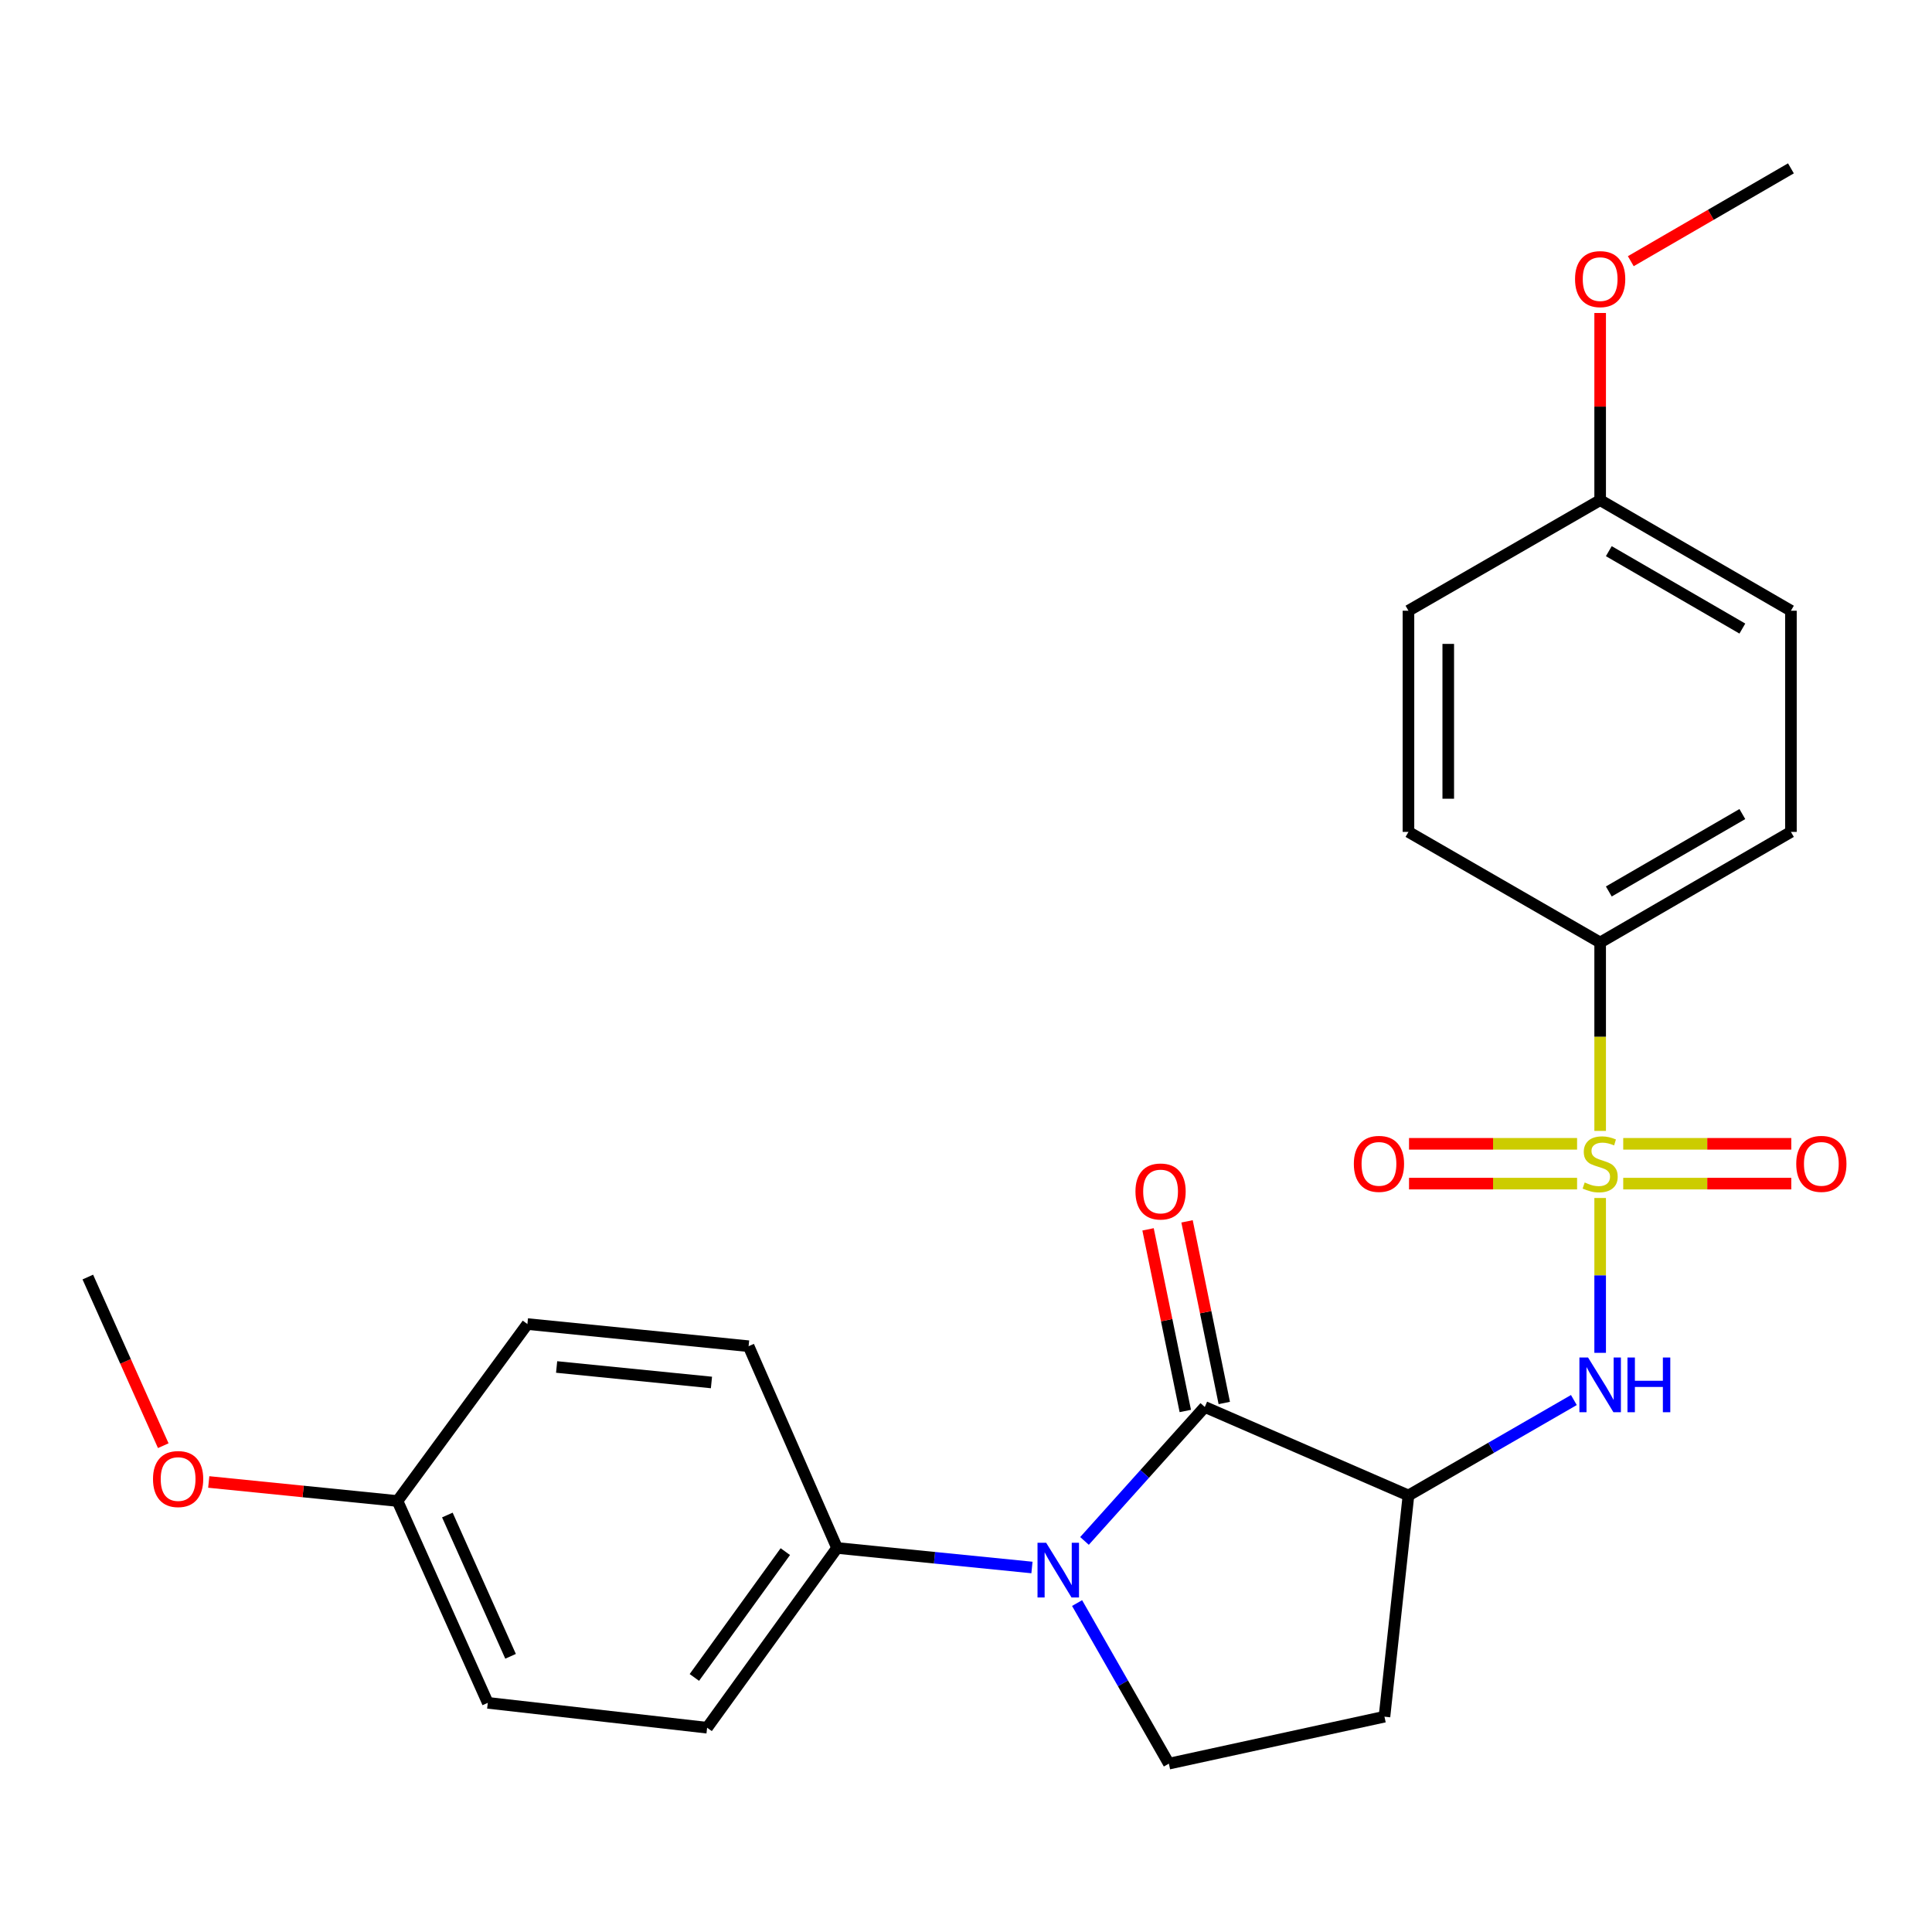 <?xml version='1.0' encoding='iso-8859-1'?>
<svg version='1.1' baseProfile='full'
              xmlns='http://www.w3.org/2000/svg'
                      xmlns:rdkit='http://www.rdkit.org/xml'
                      xmlns:xlink='http://www.w3.org/1999/xlink'
                  xml:space='preserve'
width='1000px' height='1000px' viewBox='0 0 1000 1000'>
<!-- END OF HEADER -->
<rect style='opacity:1.0;fill:#FFFFFF;stroke:none' width='1000' height='1000' x='0' y='0'> </rect>
<path class='bond-3' d='M 828.238,620.079 L 828.238,660.153' style='fill:none;fill-rule:evenodd;stroke:#CCCC00;stroke-width:6px;stroke-linecap:butt;stroke-linejoin:miter;stroke-opacity:1' />
<path class='bond-3' d='M 828.238,660.153 L 828.238,700.227' style='fill:none;fill-rule:evenodd;stroke:#0000FF;stroke-width:6px;stroke-linecap:butt;stroke-linejoin:miter;stroke-opacity:1' />
<path class='bond-5' d='M 828.238,585.354 L 828.238,536.594' style='fill:none;fill-rule:evenodd;stroke:#CCCC00;stroke-width:6px;stroke-linecap:butt;stroke-linejoin:miter;stroke-opacity:1' />
<path class='bond-5' d='M 828.238,536.594 L 828.238,487.834' style='fill:none;fill-rule:evenodd;stroke:#000000;stroke-width:6px;stroke-linecap:butt;stroke-linejoin:miter;stroke-opacity:1' />
<path class='bond-8' d='M 816.296,592.037 L 772.803,592.037' style='fill:none;fill-rule:evenodd;stroke:#CCCC00;stroke-width:6px;stroke-linecap:butt;stroke-linejoin:miter;stroke-opacity:1' />
<path class='bond-8' d='M 772.803,592.037 L 729.311,592.037' style='fill:none;fill-rule:evenodd;stroke:#FF0000;stroke-width:6px;stroke-linecap:butt;stroke-linejoin:miter;stroke-opacity:1' />
<path class='bond-8' d='M 816.296,612.637 L 772.803,612.637' style='fill:none;fill-rule:evenodd;stroke:#CCCC00;stroke-width:6px;stroke-linecap:butt;stroke-linejoin:miter;stroke-opacity:1' />
<path class='bond-8' d='M 772.803,612.637 L 729.311,612.637' style='fill:none;fill-rule:evenodd;stroke:#FF0000;stroke-width:6px;stroke-linecap:butt;stroke-linejoin:miter;stroke-opacity:1' />
<path class='bond-9' d='M 840.18,612.637 L 883.673,612.637' style='fill:none;fill-rule:evenodd;stroke:#CCCC00;stroke-width:6px;stroke-linecap:butt;stroke-linejoin:miter;stroke-opacity:1' />
<path class='bond-9' d='M 883.673,612.637 L 927.166,612.637' style='fill:none;fill-rule:evenodd;stroke:#FF0000;stroke-width:6px;stroke-linecap:butt;stroke-linejoin:miter;stroke-opacity:1' />
<path class='bond-9' d='M 840.18,592.037 L 883.673,592.037' style='fill:none;fill-rule:evenodd;stroke:#CCCC00;stroke-width:6px;stroke-linecap:butt;stroke-linejoin:miter;stroke-opacity:1' />
<path class='bond-9' d='M 883.673,592.037 L 927.166,592.037' style='fill:none;fill-rule:evenodd;stroke:#FF0000;stroke-width:6px;stroke-linecap:butt;stroke-linejoin:miter;stroke-opacity:1' />
<path class='bond-0' d='M 623.598,728.25 L 729.014,774.051' style='fill:none;fill-rule:evenodd;stroke:#000000;stroke-width:6px;stroke-linecap:butt;stroke-linejoin:miter;stroke-opacity:1' />
<path class='bond-1' d='M 623.598,728.25 L 592.466,762.915' style='fill:none;fill-rule:evenodd;stroke:#000000;stroke-width:6px;stroke-linecap:butt;stroke-linejoin:miter;stroke-opacity:1' />
<path class='bond-1' d='M 592.466,762.915 L 561.333,797.581' style='fill:none;fill-rule:evenodd;stroke:#0000FF;stroke-width:6px;stroke-linecap:butt;stroke-linejoin:miter;stroke-opacity:1' />
<path class='bond-10' d='M 633.688,726.181 L 624.049,679.176' style='fill:none;fill-rule:evenodd;stroke:#000000;stroke-width:6px;stroke-linecap:butt;stroke-linejoin:miter;stroke-opacity:1' />
<path class='bond-10' d='M 624.049,679.176 L 614.41,632.171' style='fill:none;fill-rule:evenodd;stroke:#FF0000;stroke-width:6px;stroke-linecap:butt;stroke-linejoin:miter;stroke-opacity:1' />
<path class='bond-10' d='M 613.508,730.319 L 603.869,683.314' style='fill:none;fill-rule:evenodd;stroke:#000000;stroke-width:6px;stroke-linecap:butt;stroke-linejoin:miter;stroke-opacity:1' />
<path class='bond-10' d='M 603.869,683.314 L 594.23,636.309' style='fill:none;fill-rule:evenodd;stroke:#FF0000;stroke-width:6px;stroke-linecap:butt;stroke-linejoin:miter;stroke-opacity:1' />
<path class='bond-7' d='M 534.139,811.335 L 483.701,806.283' style='fill:none;fill-rule:evenodd;stroke:#0000FF;stroke-width:6px;stroke-linecap:butt;stroke-linejoin:miter;stroke-opacity:1' />
<path class='bond-7' d='M 483.701,806.283 L 433.264,801.232' style='fill:none;fill-rule:evenodd;stroke:#000000;stroke-width:6px;stroke-linecap:butt;stroke-linejoin:miter;stroke-opacity:1' />
<path class='bond-26' d='M 557.497,829.743 L 581.249,871.303' style='fill:none;fill-rule:evenodd;stroke:#0000FF;stroke-width:6px;stroke-linecap:butt;stroke-linejoin:miter;stroke-opacity:1' />
<path class='bond-26' d='M 581.249,871.303 L 605.001,912.862' style='fill:none;fill-rule:evenodd;stroke:#000000;stroke-width:6px;stroke-linecap:butt;stroke-linejoin:miter;stroke-opacity:1' />
<path class='bond-2' d='M 729.014,774.051 L 771.824,749.352' style='fill:none;fill-rule:evenodd;stroke:#000000;stroke-width:6px;stroke-linecap:butt;stroke-linejoin:miter;stroke-opacity:1' />
<path class='bond-2' d='M 771.824,749.352 L 814.634,724.654' style='fill:none;fill-rule:evenodd;stroke:#0000FF;stroke-width:6px;stroke-linecap:butt;stroke-linejoin:miter;stroke-opacity:1' />
<path class='bond-6' d='M 729.014,774.051 L 716.597,888.554' style='fill:none;fill-rule:evenodd;stroke:#000000;stroke-width:6px;stroke-linecap:butt;stroke-linejoin:miter;stroke-opacity:1' />
<path class='bond-4' d='M 605.001,912.862 L 716.597,888.554' style='fill:none;fill-rule:evenodd;stroke:#000000;stroke-width:6px;stroke-linecap:butt;stroke-linejoin:miter;stroke-opacity:1' />
<path class='bond-11' d='M 828.238,487.834 L 926.982,430.589' style='fill:none;fill-rule:evenodd;stroke:#000000;stroke-width:6px;stroke-linecap:butt;stroke-linejoin:miter;stroke-opacity:1' />
<path class='bond-11' d='M 832.718,461.426 L 901.838,421.354' style='fill:none;fill-rule:evenodd;stroke:#000000;stroke-width:6px;stroke-linecap:butt;stroke-linejoin:miter;stroke-opacity:1' />
<path class='bond-12' d='M 828.238,487.834 L 729.014,430.589' style='fill:none;fill-rule:evenodd;stroke:#000000;stroke-width:6px;stroke-linecap:butt;stroke-linejoin:miter;stroke-opacity:1' />
<path class='bond-13' d='M 433.264,801.232 L 366.005,894.264' style='fill:none;fill-rule:evenodd;stroke:#000000;stroke-width:6px;stroke-linecap:butt;stroke-linejoin:miter;stroke-opacity:1' />
<path class='bond-13' d='M 406.481,803.117 L 359.399,868.24' style='fill:none;fill-rule:evenodd;stroke:#000000;stroke-width:6px;stroke-linecap:butt;stroke-linejoin:miter;stroke-opacity:1' />
<path class='bond-14' d='M 433.264,801.232 L 387.475,696.789' style='fill:none;fill-rule:evenodd;stroke:#000000;stroke-width:6px;stroke-linecap:butt;stroke-linejoin:miter;stroke-opacity:1' />
<path class='bond-18' d='M 926.982,430.589 L 926.982,316.109' style='fill:none;fill-rule:evenodd;stroke:#000000;stroke-width:6px;stroke-linecap:butt;stroke-linejoin:miter;stroke-opacity:1' />
<path class='bond-19' d='M 729.014,430.589 L 729.014,316.109' style='fill:none;fill-rule:evenodd;stroke:#000000;stroke-width:6px;stroke-linecap:butt;stroke-linejoin:miter;stroke-opacity:1' />
<path class='bond-19' d='M 749.614,413.417 L 749.614,333.281' style='fill:none;fill-rule:evenodd;stroke:#000000;stroke-width:6px;stroke-linecap:butt;stroke-linejoin:miter;stroke-opacity:1' />
<path class='bond-17' d='M 366.005,894.264 L 252.475,881.389' style='fill:none;fill-rule:evenodd;stroke:#000000;stroke-width:6px;stroke-linecap:butt;stroke-linejoin:miter;stroke-opacity:1' />
<path class='bond-20' d='M 387.475,696.789 L 272.983,685.333' style='fill:none;fill-rule:evenodd;stroke:#000000;stroke-width:6px;stroke-linecap:butt;stroke-linejoin:miter;stroke-opacity:1' />
<path class='bond-20' d='M 368.25,715.568 L 288.106,707.549' style='fill:none;fill-rule:evenodd;stroke:#000000;stroke-width:6px;stroke-linecap:butt;stroke-linejoin:miter;stroke-opacity:1' />
<path class='bond-15' d='M 205.735,776.912 L 272.983,685.333' style='fill:none;fill-rule:evenodd;stroke:#000000;stroke-width:6px;stroke-linecap:butt;stroke-linejoin:miter;stroke-opacity:1' />
<path class='bond-21' d='M 205.735,776.912 L 156.891,771.989' style='fill:none;fill-rule:evenodd;stroke:#000000;stroke-width:6px;stroke-linecap:butt;stroke-linejoin:miter;stroke-opacity:1' />
<path class='bond-21' d='M 156.891,771.989 L 108.047,767.065' style='fill:none;fill-rule:evenodd;stroke:#FF0000;stroke-width:6px;stroke-linecap:butt;stroke-linejoin:miter;stroke-opacity:1' />
<path class='bond-27' d='M 205.735,776.912 L 252.475,881.389' style='fill:none;fill-rule:evenodd;stroke:#000000;stroke-width:6px;stroke-linecap:butt;stroke-linejoin:miter;stroke-opacity:1' />
<path class='bond-27' d='M 231.55,784.171 L 264.268,857.305' style='fill:none;fill-rule:evenodd;stroke:#000000;stroke-width:6px;stroke-linecap:butt;stroke-linejoin:miter;stroke-opacity:1' />
<path class='bond-16' d='M 828.238,258.875 L 729.014,316.109' style='fill:none;fill-rule:evenodd;stroke:#000000;stroke-width:6px;stroke-linecap:butt;stroke-linejoin:miter;stroke-opacity:1' />
<path class='bond-22' d='M 828.238,258.875 L 828.238,210.441' style='fill:none;fill-rule:evenodd;stroke:#000000;stroke-width:6px;stroke-linecap:butt;stroke-linejoin:miter;stroke-opacity:1' />
<path class='bond-22' d='M 828.238,210.441 L 828.238,162.006' style='fill:none;fill-rule:evenodd;stroke:#FF0000;stroke-width:6px;stroke-linecap:butt;stroke-linejoin:miter;stroke-opacity:1' />
<path class='bond-25' d='M 828.238,258.875 L 926.982,316.109' style='fill:none;fill-rule:evenodd;stroke:#000000;stroke-width:6px;stroke-linecap:butt;stroke-linejoin:miter;stroke-opacity:1' />
<path class='bond-25' d='M 832.719,285.283 L 901.84,325.347' style='fill:none;fill-rule:evenodd;stroke:#000000;stroke-width:6px;stroke-linecap:butt;stroke-linejoin:miter;stroke-opacity:1' />
<path class='bond-23' d='M 84.507,748.286 L 64.981,704.644' style='fill:none;fill-rule:evenodd;stroke:#FF0000;stroke-width:6px;stroke-linecap:butt;stroke-linejoin:miter;stroke-opacity:1' />
<path class='bond-23' d='M 64.981,704.644 L 45.455,661.002' style='fill:none;fill-rule:evenodd;stroke:#000000;stroke-width:6px;stroke-linecap:butt;stroke-linejoin:miter;stroke-opacity:1' />
<path class='bond-24' d='M 844.092,135.193 L 885.537,111.166' style='fill:none;fill-rule:evenodd;stroke:#FF0000;stroke-width:6px;stroke-linecap:butt;stroke-linejoin:miter;stroke-opacity:1' />
<path class='bond-24' d='M 885.537,111.166 L 926.982,87.138' style='fill:none;fill-rule:evenodd;stroke:#000000;stroke-width:6px;stroke-linecap:butt;stroke-linejoin:miter;stroke-opacity:1' />
<path  class='atom-0' d='M 820.238 612.057
Q 820.558 612.177, 821.878 612.737
Q 823.198 613.297, 824.638 613.657
Q 826.118 613.977, 827.558 613.977
Q 830.238 613.977, 831.798 612.697
Q 833.358 611.377, 833.358 609.097
Q 833.358 607.537, 832.558 606.577
Q 831.798 605.617, 830.598 605.097
Q 829.398 604.577, 827.398 603.977
Q 824.878 603.217, 823.358 602.497
Q 821.878 601.777, 820.798 600.257
Q 819.758 598.737, 819.758 596.177
Q 819.758 592.617, 822.158 590.417
Q 824.598 588.217, 829.398 588.217
Q 832.678 588.217, 836.398 589.777
L 835.478 592.857
Q 832.078 591.457, 829.518 591.457
Q 826.758 591.457, 825.238 592.617
Q 823.718 593.737, 823.758 595.697
Q 823.758 597.217, 824.518 598.137
Q 825.318 599.057, 826.438 599.577
Q 827.598 600.097, 829.518 600.697
Q 832.078 601.497, 833.598 602.297
Q 835.118 603.097, 836.198 604.737
Q 837.318 606.337, 837.318 609.097
Q 837.318 613.017, 834.678 615.137
Q 832.078 617.217, 827.718 617.217
Q 825.198 617.217, 823.278 616.657
Q 821.398 616.137, 819.158 615.217
L 820.238 612.057
' fill='#CCCC00'/>
<path  class='atom-2' d='M 541.495 798.539
L 550.775 813.539
Q 551.695 815.019, 553.175 817.699
Q 554.655 820.379, 554.735 820.539
L 554.735 798.539
L 558.495 798.539
L 558.495 826.859
L 554.615 826.859
L 544.655 810.459
Q 543.495 808.539, 542.255 806.339
Q 541.055 804.139, 540.695 803.459
L 540.695 826.859
L 537.015 826.859
L 537.015 798.539
L 541.495 798.539
' fill='#0000FF'/>
<path  class='atom-4' d='M 821.978 702.645
L 831.258 717.645
Q 832.178 719.125, 833.658 721.805
Q 835.138 724.485, 835.218 724.645
L 835.218 702.645
L 838.978 702.645
L 838.978 730.965
L 835.098 730.965
L 825.138 714.565
Q 823.978 712.645, 822.738 710.445
Q 821.538 708.245, 821.178 707.565
L 821.178 730.965
L 817.498 730.965
L 817.498 702.645
L 821.978 702.645
' fill='#0000FF'/>
<path  class='atom-4' d='M 842.378 702.645
L 846.218 702.645
L 846.218 714.685
L 860.698 714.685
L 860.698 702.645
L 864.538 702.645
L 864.538 730.965
L 860.698 730.965
L 860.698 717.885
L 846.218 717.885
L 846.218 730.965
L 842.378 730.965
L 842.378 702.645
' fill='#0000FF'/>
<path  class='atom-9' d='M 700.747 602.417
Q 700.747 595.617, 704.107 591.817
Q 707.467 588.017, 713.747 588.017
Q 720.027 588.017, 723.387 591.817
Q 726.747 595.617, 726.747 602.417
Q 726.747 609.297, 723.347 613.217
Q 719.947 617.097, 713.747 617.097
Q 707.507 617.097, 704.107 613.217
Q 700.747 609.337, 700.747 602.417
M 713.747 613.897
Q 718.067 613.897, 720.387 611.017
Q 722.747 608.097, 722.747 602.417
Q 722.747 596.857, 720.387 594.057
Q 718.067 591.217, 713.747 591.217
Q 709.427 591.217, 707.067 594.017
Q 704.747 596.817, 704.747 602.417
Q 704.747 608.137, 707.067 611.017
Q 709.427 613.897, 713.747 613.897
' fill='#FF0000'/>
<path  class='atom-10' d='M 929.729 602.417
Q 929.729 595.617, 933.089 591.817
Q 936.449 588.017, 942.729 588.017
Q 949.009 588.017, 952.369 591.817
Q 955.729 595.617, 955.729 602.417
Q 955.729 609.297, 952.329 613.217
Q 948.929 617.097, 942.729 617.097
Q 936.489 617.097, 933.089 613.217
Q 929.729 609.337, 929.729 602.417
M 942.729 613.897
Q 947.049 613.897, 949.369 611.017
Q 951.729 608.097, 951.729 602.417
Q 951.729 596.857, 949.369 594.057
Q 947.049 591.217, 942.729 591.217
Q 938.409 591.217, 936.049 594.017
Q 933.729 596.817, 933.729 602.417
Q 933.729 608.137, 936.049 611.017
Q 938.409 613.897, 942.729 613.897
' fill='#FF0000'/>
<path  class='atom-11' d='M 587.709 616.711
Q 587.709 609.911, 591.069 606.111
Q 594.429 602.311, 600.709 602.311
Q 606.989 602.311, 610.349 606.111
Q 613.709 609.911, 613.709 616.711
Q 613.709 623.591, 610.309 627.511
Q 606.909 631.391, 600.709 631.391
Q 594.469 631.391, 591.069 627.511
Q 587.709 623.631, 587.709 616.711
M 600.709 628.191
Q 605.029 628.191, 607.349 625.311
Q 609.709 622.391, 609.709 616.711
Q 609.709 611.151, 607.349 608.351
Q 605.029 605.511, 600.709 605.511
Q 596.389 605.511, 594.029 608.311
Q 591.709 611.111, 591.709 616.711
Q 591.709 622.431, 594.029 625.311
Q 596.389 628.191, 600.709 628.191
' fill='#FF0000'/>
<path  class='atom-22' d='M 79.194 765.548
Q 79.194 758.748, 82.554 754.948
Q 85.914 751.148, 92.194 751.148
Q 98.474 751.148, 101.834 754.948
Q 105.194 758.748, 105.194 765.548
Q 105.194 772.428, 101.794 776.348
Q 98.394 780.228, 92.194 780.228
Q 85.954 780.228, 82.554 776.348
Q 79.194 772.468, 79.194 765.548
M 92.194 777.028
Q 96.514 777.028, 98.834 774.148
Q 101.194 771.228, 101.194 765.548
Q 101.194 759.988, 98.834 757.188
Q 96.514 754.348, 92.194 754.348
Q 87.874 754.348, 85.514 757.148
Q 83.194 759.948, 83.194 765.548
Q 83.194 771.268, 85.514 774.148
Q 87.874 777.028, 92.194 777.028
' fill='#FF0000'/>
<path  class='atom-23' d='M 815.238 144.464
Q 815.238 137.664, 818.598 133.864
Q 821.958 130.064, 828.238 130.064
Q 834.518 130.064, 837.878 133.864
Q 841.238 137.664, 841.238 144.464
Q 841.238 151.344, 837.838 155.264
Q 834.438 159.144, 828.238 159.144
Q 821.998 159.144, 818.598 155.264
Q 815.238 151.384, 815.238 144.464
M 828.238 155.944
Q 832.558 155.944, 834.878 153.064
Q 837.238 150.144, 837.238 144.464
Q 837.238 138.904, 834.878 136.104
Q 832.558 133.264, 828.238 133.264
Q 823.918 133.264, 821.558 136.064
Q 819.238 138.864, 819.238 144.464
Q 819.238 150.184, 821.558 153.064
Q 823.918 155.944, 828.238 155.944
' fill='#FF0000'/>
</svg>
